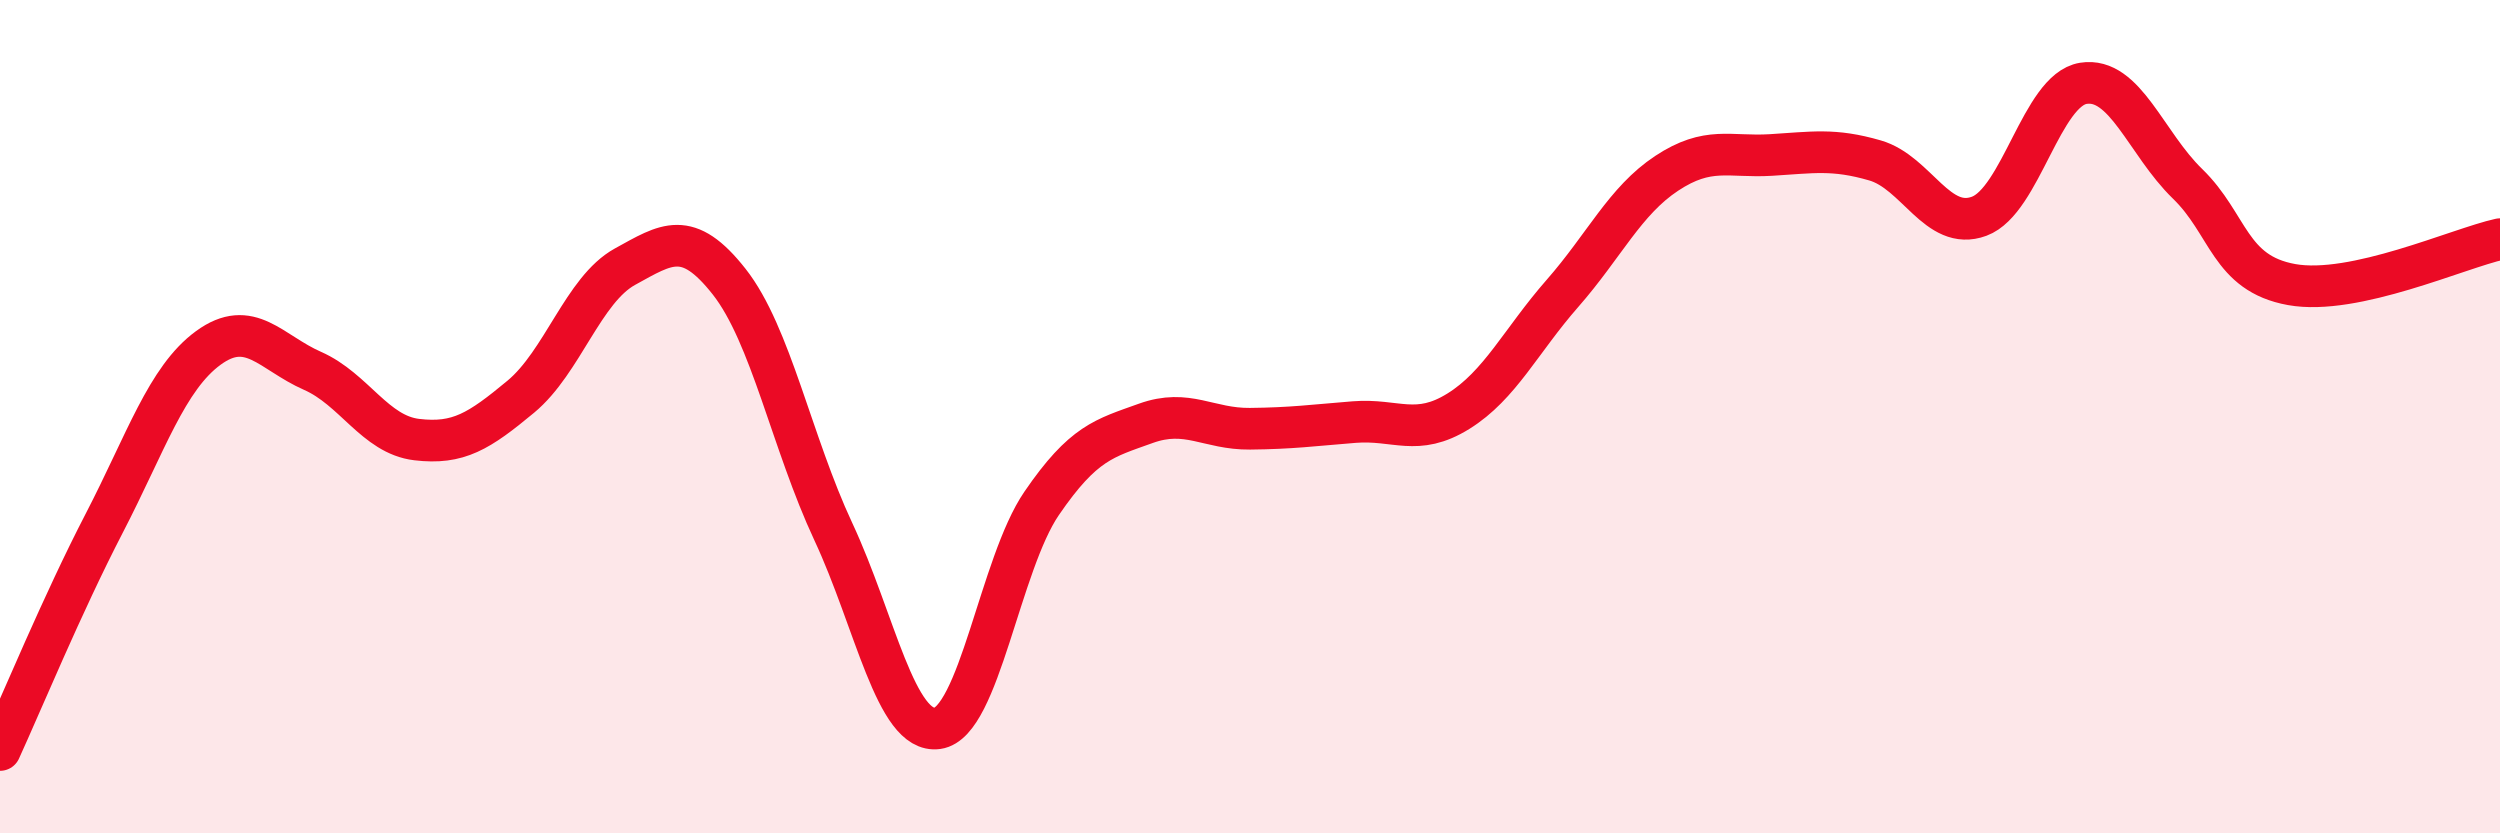 
    <svg width="60" height="20" viewBox="0 0 60 20" xmlns="http://www.w3.org/2000/svg">
      <path
        d="M 0,18 C 0.5,16.91 1.5,14.49 2.5,12.56 C 3.5,10.63 4,9.08 5,8.35 C 6,7.62 6.5,8.46 7.5,8.9 C 8.5,9.34 9,10.43 10,10.55 C 11,10.67 11.5,10.35 12.5,9.52 C 13.5,8.69 14,6.95 15,6.4 C 16,5.85 16.5,5.49 17.5,6.76 C 18.5,8.03 19,10.62 20,12.76 C 21,14.9 21.5,17.62 22.5,17.48 C 23.5,17.34 24,13.54 25,12.08 C 26,10.62 26.5,10.52 27.5,10.16 C 28.5,9.8 29,10.3 30,10.29 C 31,10.28 31.5,10.21 32.5,10.13 C 33.5,10.05 34,10.49 35,9.87 C 36,9.25 36.5,8.18 37.5,7.04 C 38.5,5.9 39,4.82 40,4.16 C 41,3.5 41.5,3.78 42.5,3.72 C 43.5,3.66 44,3.56 45,3.85 C 46,4.14 46.5,5.56 47.5,5.19 C 48.5,4.82 49,2.16 50,2 C 51,1.84 51.5,3.44 52.5,4.41 C 53.5,5.38 53.5,6.56 55,6.83 C 56.5,7.1 59,5.96 60,5.74L60 20L0 20Z"
        fill="#EB0A25"
        opacity="0.1"
        stroke-linecap="round"
        stroke-linejoin="round"
      />
      <path
        d="M 0,18 C 0.5,16.91 1.5,14.49 2.5,12.56 C 3.5,10.63 4,9.08 5,8.35 C 6,7.62 6.5,8.46 7.5,8.9 C 8.5,9.34 9,10.43 10,10.55 C 11,10.67 11.5,10.35 12.5,9.52 C 13.5,8.69 14,6.95 15,6.4 C 16,5.85 16.5,5.49 17.5,6.76 C 18.5,8.03 19,10.62 20,12.76 C 21,14.9 21.5,17.62 22.5,17.48 C 23.5,17.34 24,13.54 25,12.08 C 26,10.62 26.5,10.52 27.5,10.16 C 28.5,9.8 29,10.3 30,10.29 C 31,10.28 31.5,10.21 32.5,10.13 C 33.5,10.05 34,10.49 35,9.87 C 36,9.25 36.5,8.18 37.5,7.04 C 38.5,5.9 39,4.82 40,4.16 C 41,3.5 41.5,3.78 42.5,3.72 C 43.5,3.66 44,3.56 45,3.85 C 46,4.14 46.5,5.56 47.5,5.19 C 48.5,4.82 49,2.16 50,2 C 51,1.84 51.5,3.44 52.5,4.41 C 53.5,5.38 53.5,6.56 55,6.83 C 56.5,7.1 59,5.96 60,5.74"
        stroke="#EB0A25"
        stroke-width="1"
        fill="none"
        stroke-linecap="round"
        stroke-linejoin="round"
      />
    </svg>
  